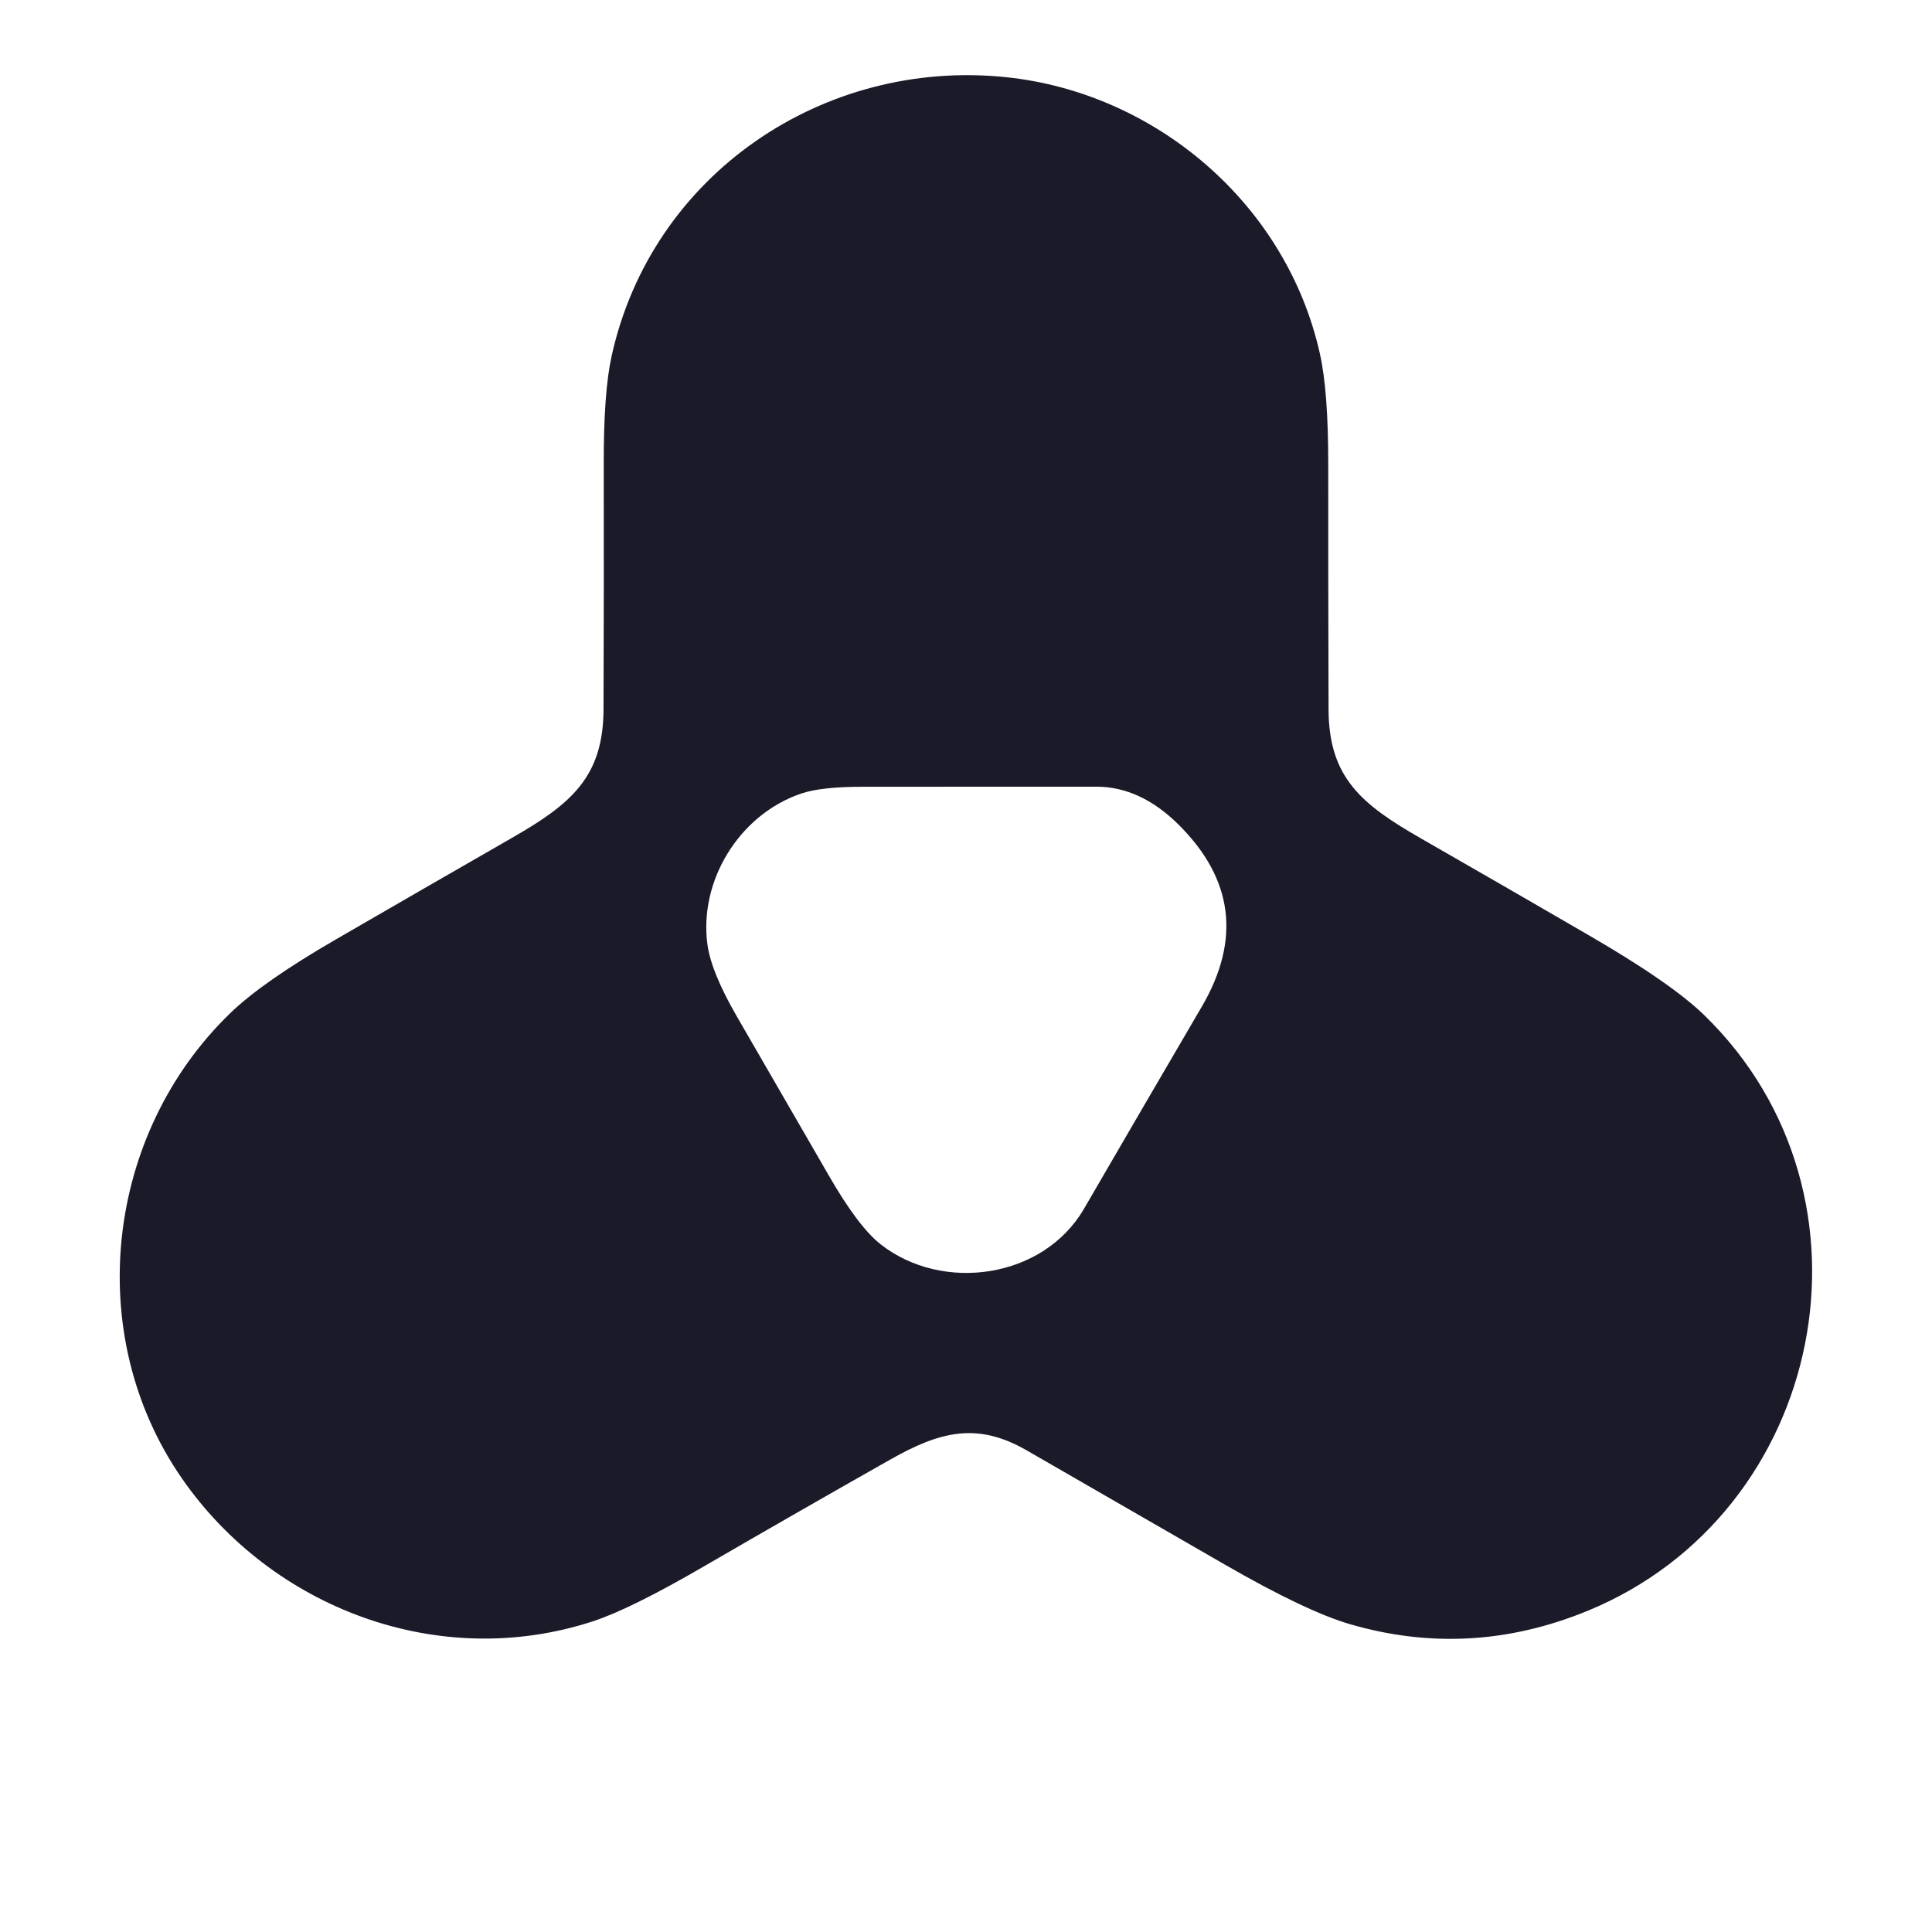 <?xml version="1.0" encoding="utf-8"?>
<svg xmlns="http://www.w3.org/2000/svg" version="1.1" viewBox="0.00 0.00 256.00 256.00">
<path d="M 118.00 193.38&#xA;  Q 105.63 200.38 93.33 207.52&#xA;  Q 83.56 213.20 78.57 214.83&#xA;  C 58.07 221.53 35.97 213.03 24.10 195.89&#xA;  C 10.86 176.77 13.99 150.17 30.56 134.20&#xA;  Q 34.81 130.10 44.38 124.55&#xA;  Q 56.10 117.76 67.86 111.01&#xA;  C 75.67 106.53 79.94 102.95 79.97 94.00&#xA;  Q 80.03 77.70 80.00 61.39&#xA;  Q 79.98 51.99 81.04 47.19&#xA;  C 86.37 23.01 109.19 7.75 133.24 10.22&#xA;  C 152.96 12.24 170.44 26.87 174.90 46.90&#xA;  Q 176.01 51.85 176.00 61.68&#xA;  Q 175.99 77.84 176.04 93.99&#xA;  C 176.07 103.05 180.41 106.58 188.31 111.11&#xA;  Q 199.41 117.47 210.48 123.90&#xA;  Q 221.48 130.27 225.87 134.56&#xA;  C 250.43 158.51 241.92 200.45 210.42 213.42&#xA;  Q 194.84 219.84 178.94 215.23&#xA;  Q 173.10 213.54 162.27 207.30&#xA;  Q 149.15 199.75 136.04 192.18&#xA;  C 129.53 188.43 124.62 189.63 118.00 193.38&#xA;  Z&#xA;  M 159.23 133.41&#xA;  Q 167.05 120.07 156.17 109.27&#xA;  Q 151.09 104.23 145.25 104.24&#xA;  Q 129.83 104.26 114.42 104.25&#xA;  Q 108.86 104.24 106.19 105.14&#xA;  C 97.91 107.94 92.56 116.79 93.75 125.23&#xA;  Q 94.27 128.85 97.60 134.62&#xA;  Q 103.73 145.21 109.85 155.81&#xA;  Q 113.74 162.56 116.68 164.87&#xA;  C 124.89 171.32 138.25 169.44 143.64 160.16&#xA;  Q 151.41 146.77 159.23 133.41&#xA;  Z" fill="#1b1a29"/>
</svg>